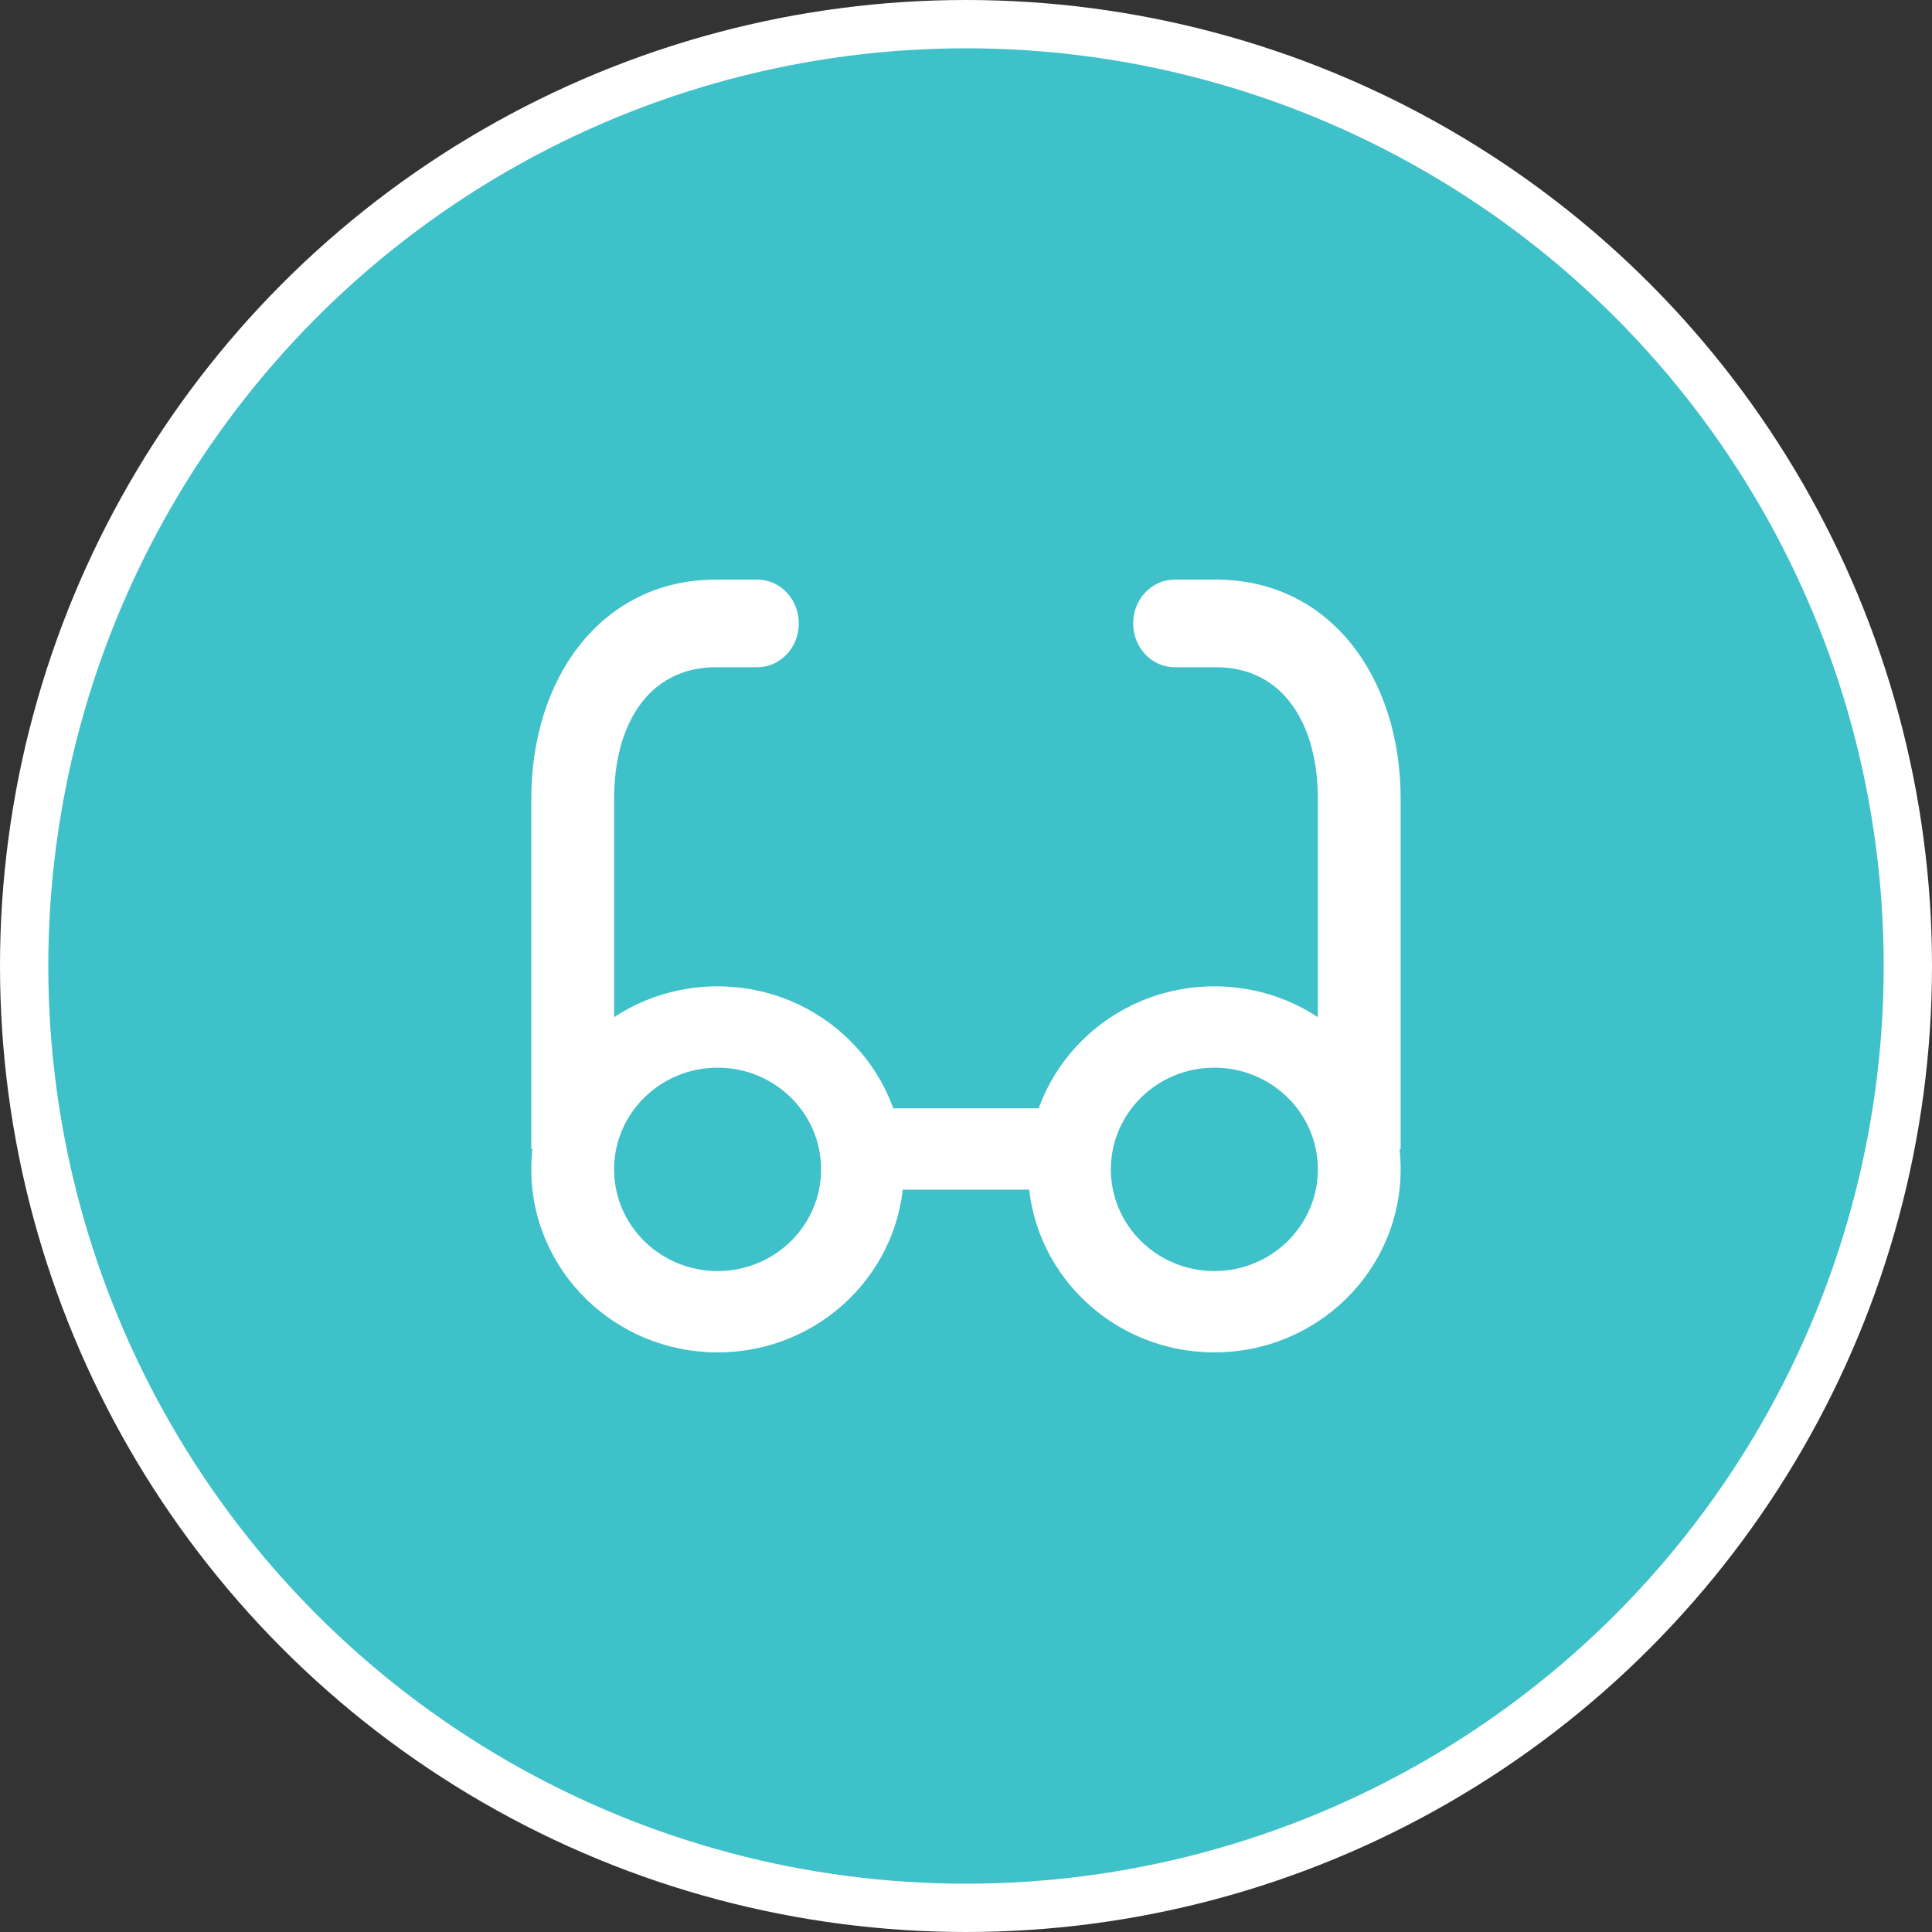 <svg width="40" height="40" viewBox="0 0 40 40" fill="none" xmlns="http://www.w3.org/2000/svg">
<rect x="0" y="0" width="40" height="40" fill="#333333" stroke="none"/>
<circle cx="20" cy="20" r="19.5" fill="#3FC1C9" stroke="white"/>
<g clip-path="url(#clip0_1420_17543)">
<path fill-rule="evenodd" clip-rule="evenodd" d="M14.857 26.316C16.041 26.316 17 25.373 17 24.21C17 23.048 16.041 22.105 14.857 22.105C13.674 22.105 12.714 23.048 12.714 24.21C12.714 25.373 13.674 26.316 14.857 26.316ZM14.857 28C16.987 28 18.714 26.303 18.714 24.21C18.714 22.117 16.987 20.421 14.857 20.421C12.727 20.421 11 22.117 11 24.21C11 26.303 12.727 28 14.857 28Z" fill="white"/>
<path fill-rule="evenodd" clip-rule="evenodd" d="M25.142 26.316C26.326 26.316 27.285 25.373 27.285 24.21C27.285 23.048 26.326 22.105 25.142 22.105C23.959 22.105 22.999 23.048 22.999 24.21C22.999 25.373 23.959 26.316 25.142 26.316ZM25.142 28C27.273 28 28.999 26.303 28.999 24.21C28.999 22.117 27.273 20.421 25.142 20.421C23.012 20.421 21.285 22.117 21.285 24.21C21.285 26.303 23.012 28 25.142 28Z" fill="white"/>
<path fill-rule="evenodd" clip-rule="evenodd" d="M22.143 24.631H17.857V22.947H22.143V24.631Z" fill="white"/>
<path fill-rule="evenodd" clip-rule="evenodd" d="M14.824 13.814C13.404 13.814 12.714 15.032 12.714 16.534V23.79H11V16.534C11 14.03 12.457 12 14.824 12H15.681C16.155 12 16.538 12.406 16.538 12.907C16.538 13.408 16.155 13.814 15.681 13.814H14.824Z" fill="white"/>
<path fill-rule="evenodd" clip-rule="evenodd" d="M25.175 13.814C26.595 13.814 27.285 15.032 27.285 16.534V23.79H28.999V16.534C28.999 14.03 27.542 12 25.175 12H24.318C23.845 12 23.461 12.406 23.461 12.907C23.461 13.408 23.845 13.814 24.318 13.814H25.175Z" fill="white"/>
</g>
<defs>
<clipPath id="clip0_1420_17543">
<rect width="18" height="16" fill="white" transform="translate(11 12)"/>
</clipPath>
</defs>
</svg>
